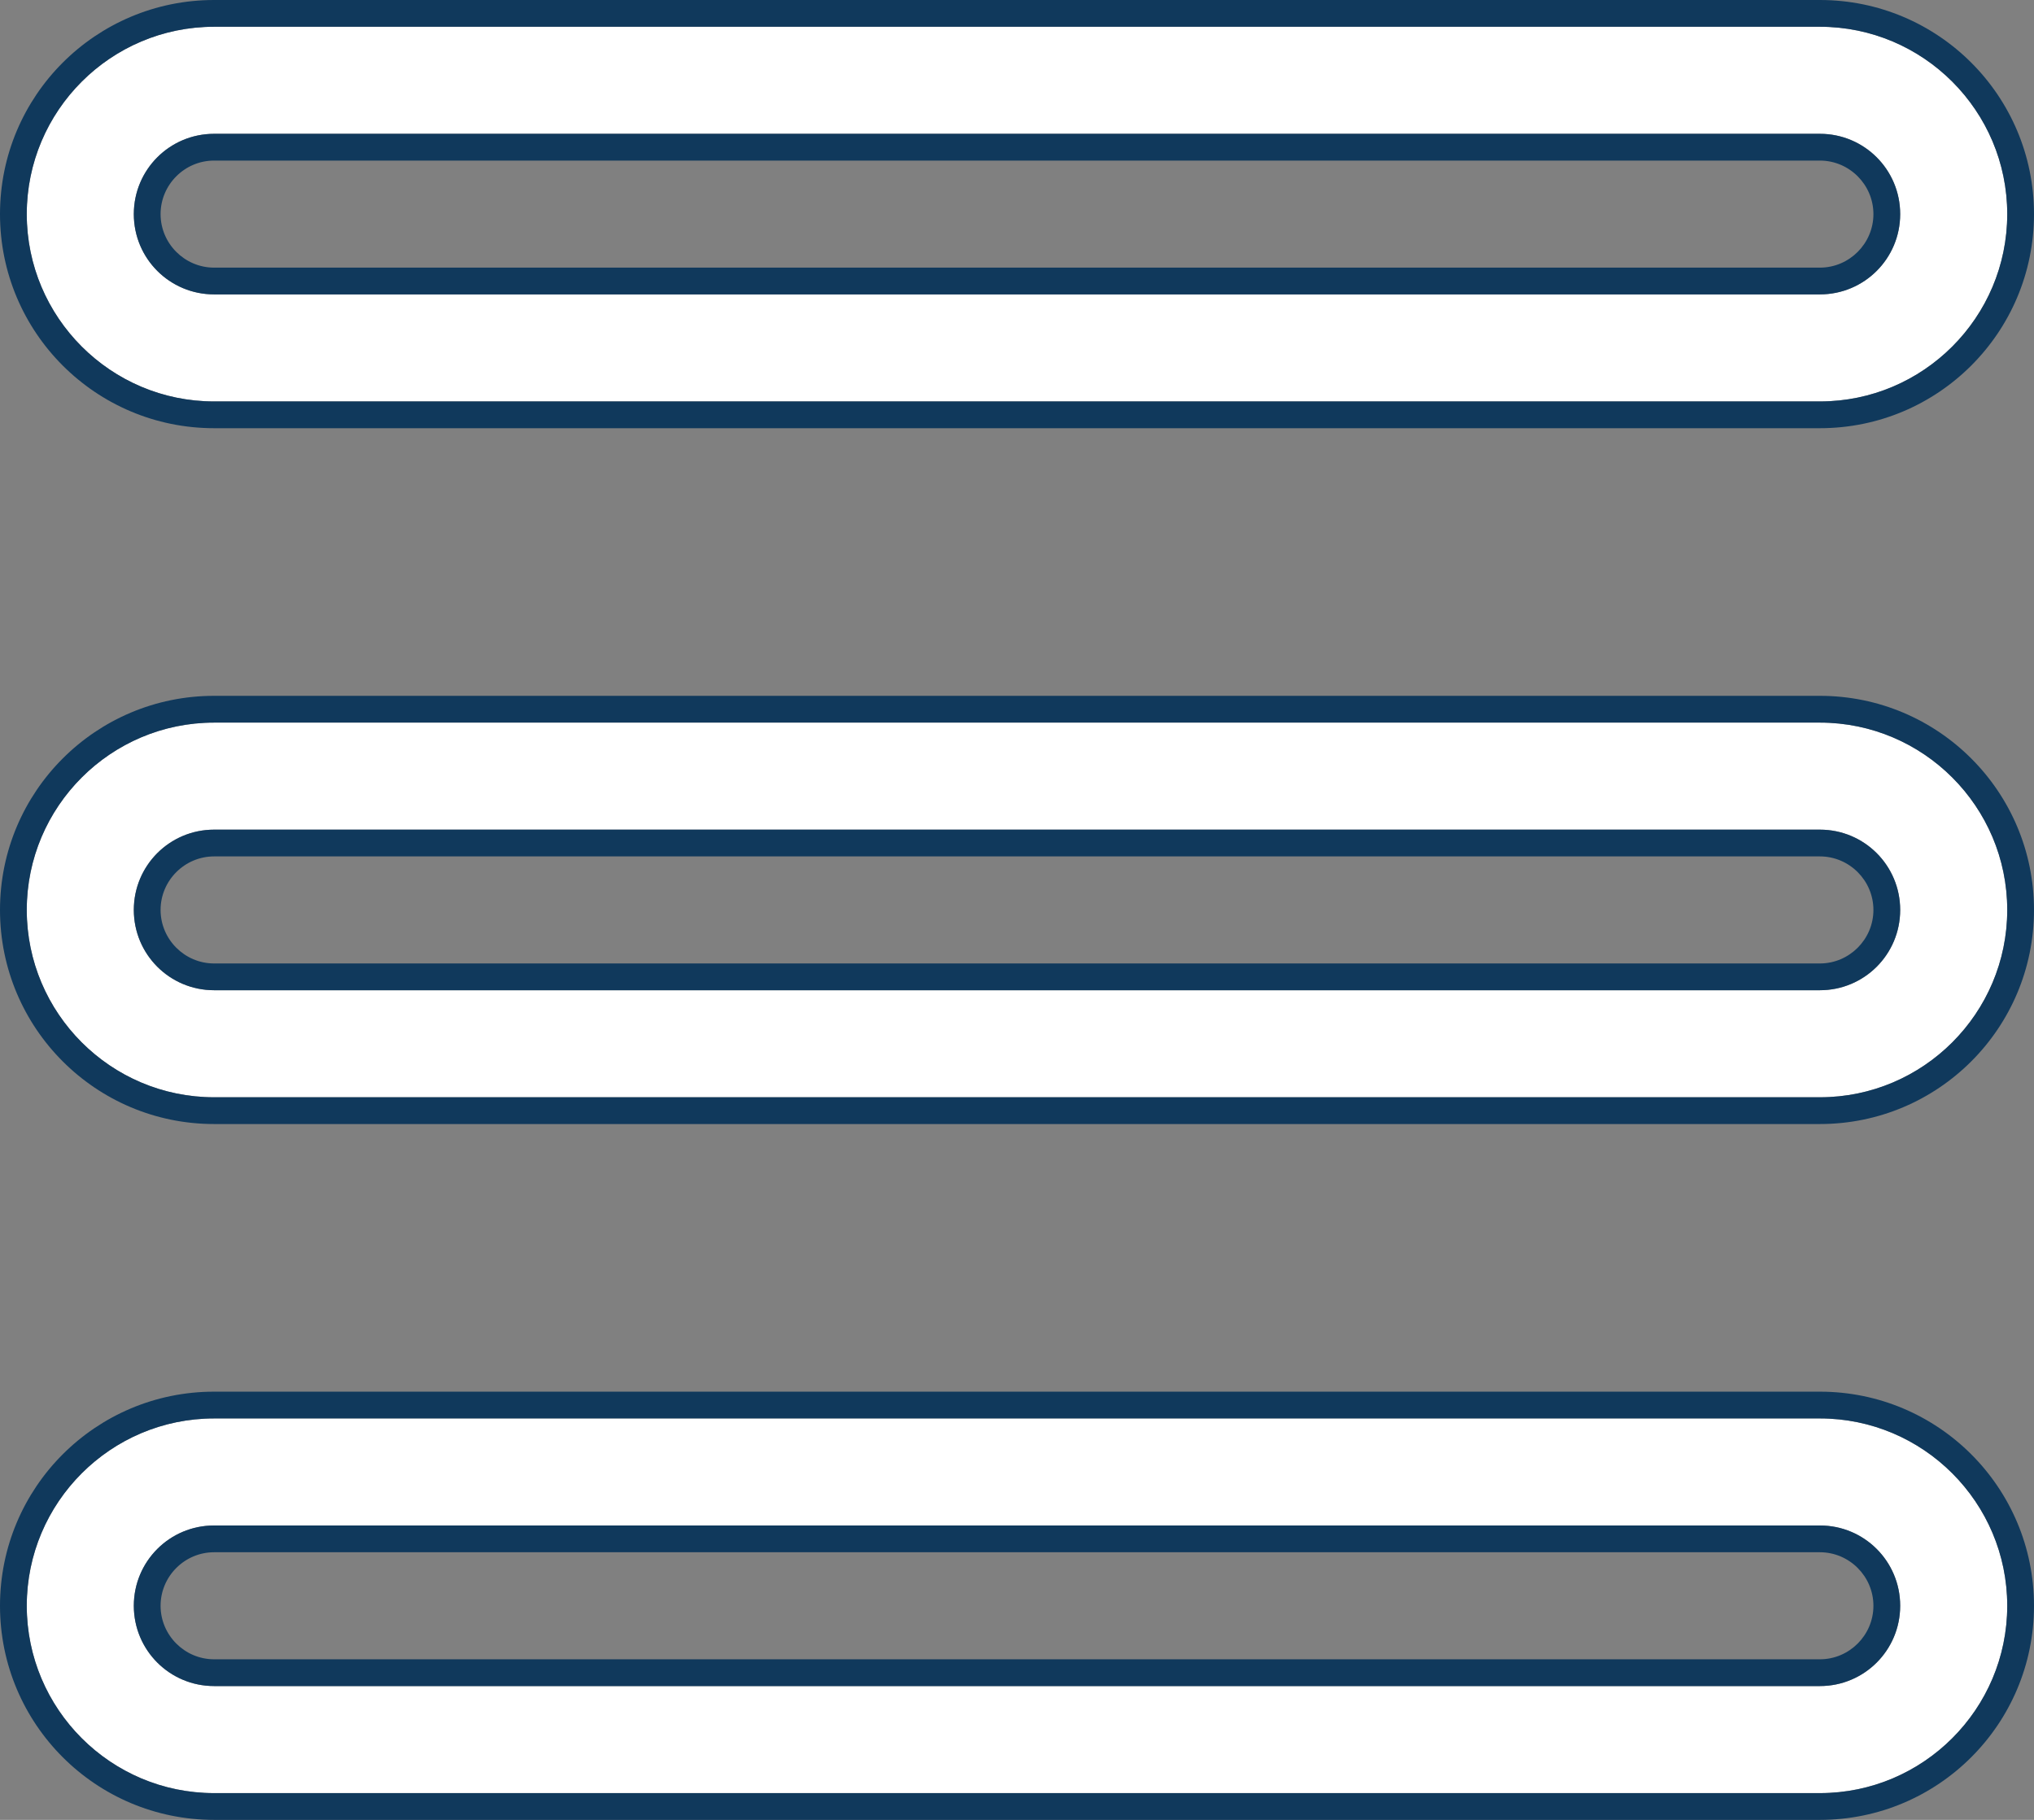 <?xml version="1.0" encoding="UTF-8"?><svg id="_レイヤー_2" xmlns="http://www.w3.org/2000/svg" viewBox="0 0 38 34"><rect x="0" y="0" width="38" height="34" fill="#808080" stroke="none"/><g id="_ヘッダー"><path d="M34,7.5H4c-1.93,0-3.5-1.57-3.5-3.5S2.07.5,4,.5h30c1.93,0,3.5,1.57,3.5,3.5s-1.57,3.5-3.5,3.5ZM4,2.5c-.83,0-1.5.67-1.5,1.5s.67,1.5,1.5,1.5h30c.83,0,1.5-.67,1.5-1.5s-.67-1.5-1.5-1.5H4Z" style="fill:#fff;"/><path d="M34,.5c1.93,0,3.5,1.57,3.5,3.5s-1.57,3.5-3.5,3.5H4c-1.93,0-3.5-1.57-3.5-3.5S2.07.5,4,.5h30M4,5.5h30c.83,0,1.5-.67,1.5-1.5s-.67-1.5-1.5-1.5H4c-.83,0-1.5.67-1.5,1.5s.67,1.5,1.5,1.5M34,0H4C1.79,0,0,1.79,0,4s1.79,4,4,4h30c2.21,0,4-1.79,4-4s-1.79-4-4-4h0ZM4,5c-.55,0-1-.45-1-1s.45-1,1-1h30c.55,0,1,.45,1,1s-.45,1-1,1H4Z" style="fill:#10395c;"/><path d="M34,20.5H4c-1.93,0-3.5-1.57-3.5-3.5s1.57-3.5,3.5-3.5h30c1.93,0,3.5,1.57,3.5,3.5s-1.57,3.5-3.5,3.5ZM4,15.5c-.83,0-1.5.67-1.5,1.5s.67,1.5,1.5,1.5h30c.83,0,1.5-.67,1.5-1.5s-.67-1.5-1.5-1.5H4Z" style="fill:#fff;"/><path d="M34,13.5c1.93,0,3.5,1.57,3.5,3.5s-1.57,3.5-3.5,3.5H4c-1.93,0-3.5-1.57-3.5-3.5s1.57-3.5,3.5-3.5h30M4,18.5h30c.83,0,1.5-.67,1.5-1.5s-.67-1.5-1.5-1.5H4c-.83,0-1.5.67-1.5,1.5s.67,1.5,1.5,1.5M34,13H4c-2.21,0-4,1.79-4,4s1.79,4,4,4h30c2.21,0,4-1.79,4-4s-1.79-4-4-4h0ZM4,18c-.55,0-1-.45-1-1s.45-1,1-1h30c.55,0,1,.45,1,1s-.45,1-1,1H4Z" style="fill:#10395c;"/><path d="M34,33.5H4c-1.93,0-3.5-1.57-3.5-3.5s1.57-3.5,3.5-3.5h30c1.93,0,3.5,1.57,3.5,3.5s-1.57,3.5-3.5,3.5ZM4,28.5c-.83,0-1.5.67-1.5,1.5s.67,1.5,1.5,1.5h30c.83,0,1.5-.67,1.5-1.5s-.67-1.5-1.5-1.5H4Z" style="fill:#fff;"/><path d="M34,26.5c1.93,0,3.5,1.57,3.5,3.5s-1.57,3.5-3.5,3.5H4c-1.93,0-3.5-1.57-3.5-3.5s1.57-3.5,3.5-3.5h30M4,31.5h30c.83,0,1.5-.67,1.5-1.5s-.67-1.5-1.5-1.5H4c-.83,0-1.5.67-1.5,1.5s.67,1.5,1.5,1.5M34,26H4c-2.21,0-4,1.79-4,4s1.79,4,4,4h30c2.21,0,4-1.79,4-4s-1.79-4-4-4h0ZM4,31c-.55,0-1-.45-1-1s.45-1,1-1h30c.55,0,1,.45,1,1s-.45,1-1,1H4Z" style="fill:#10395c;"/></g></svg>